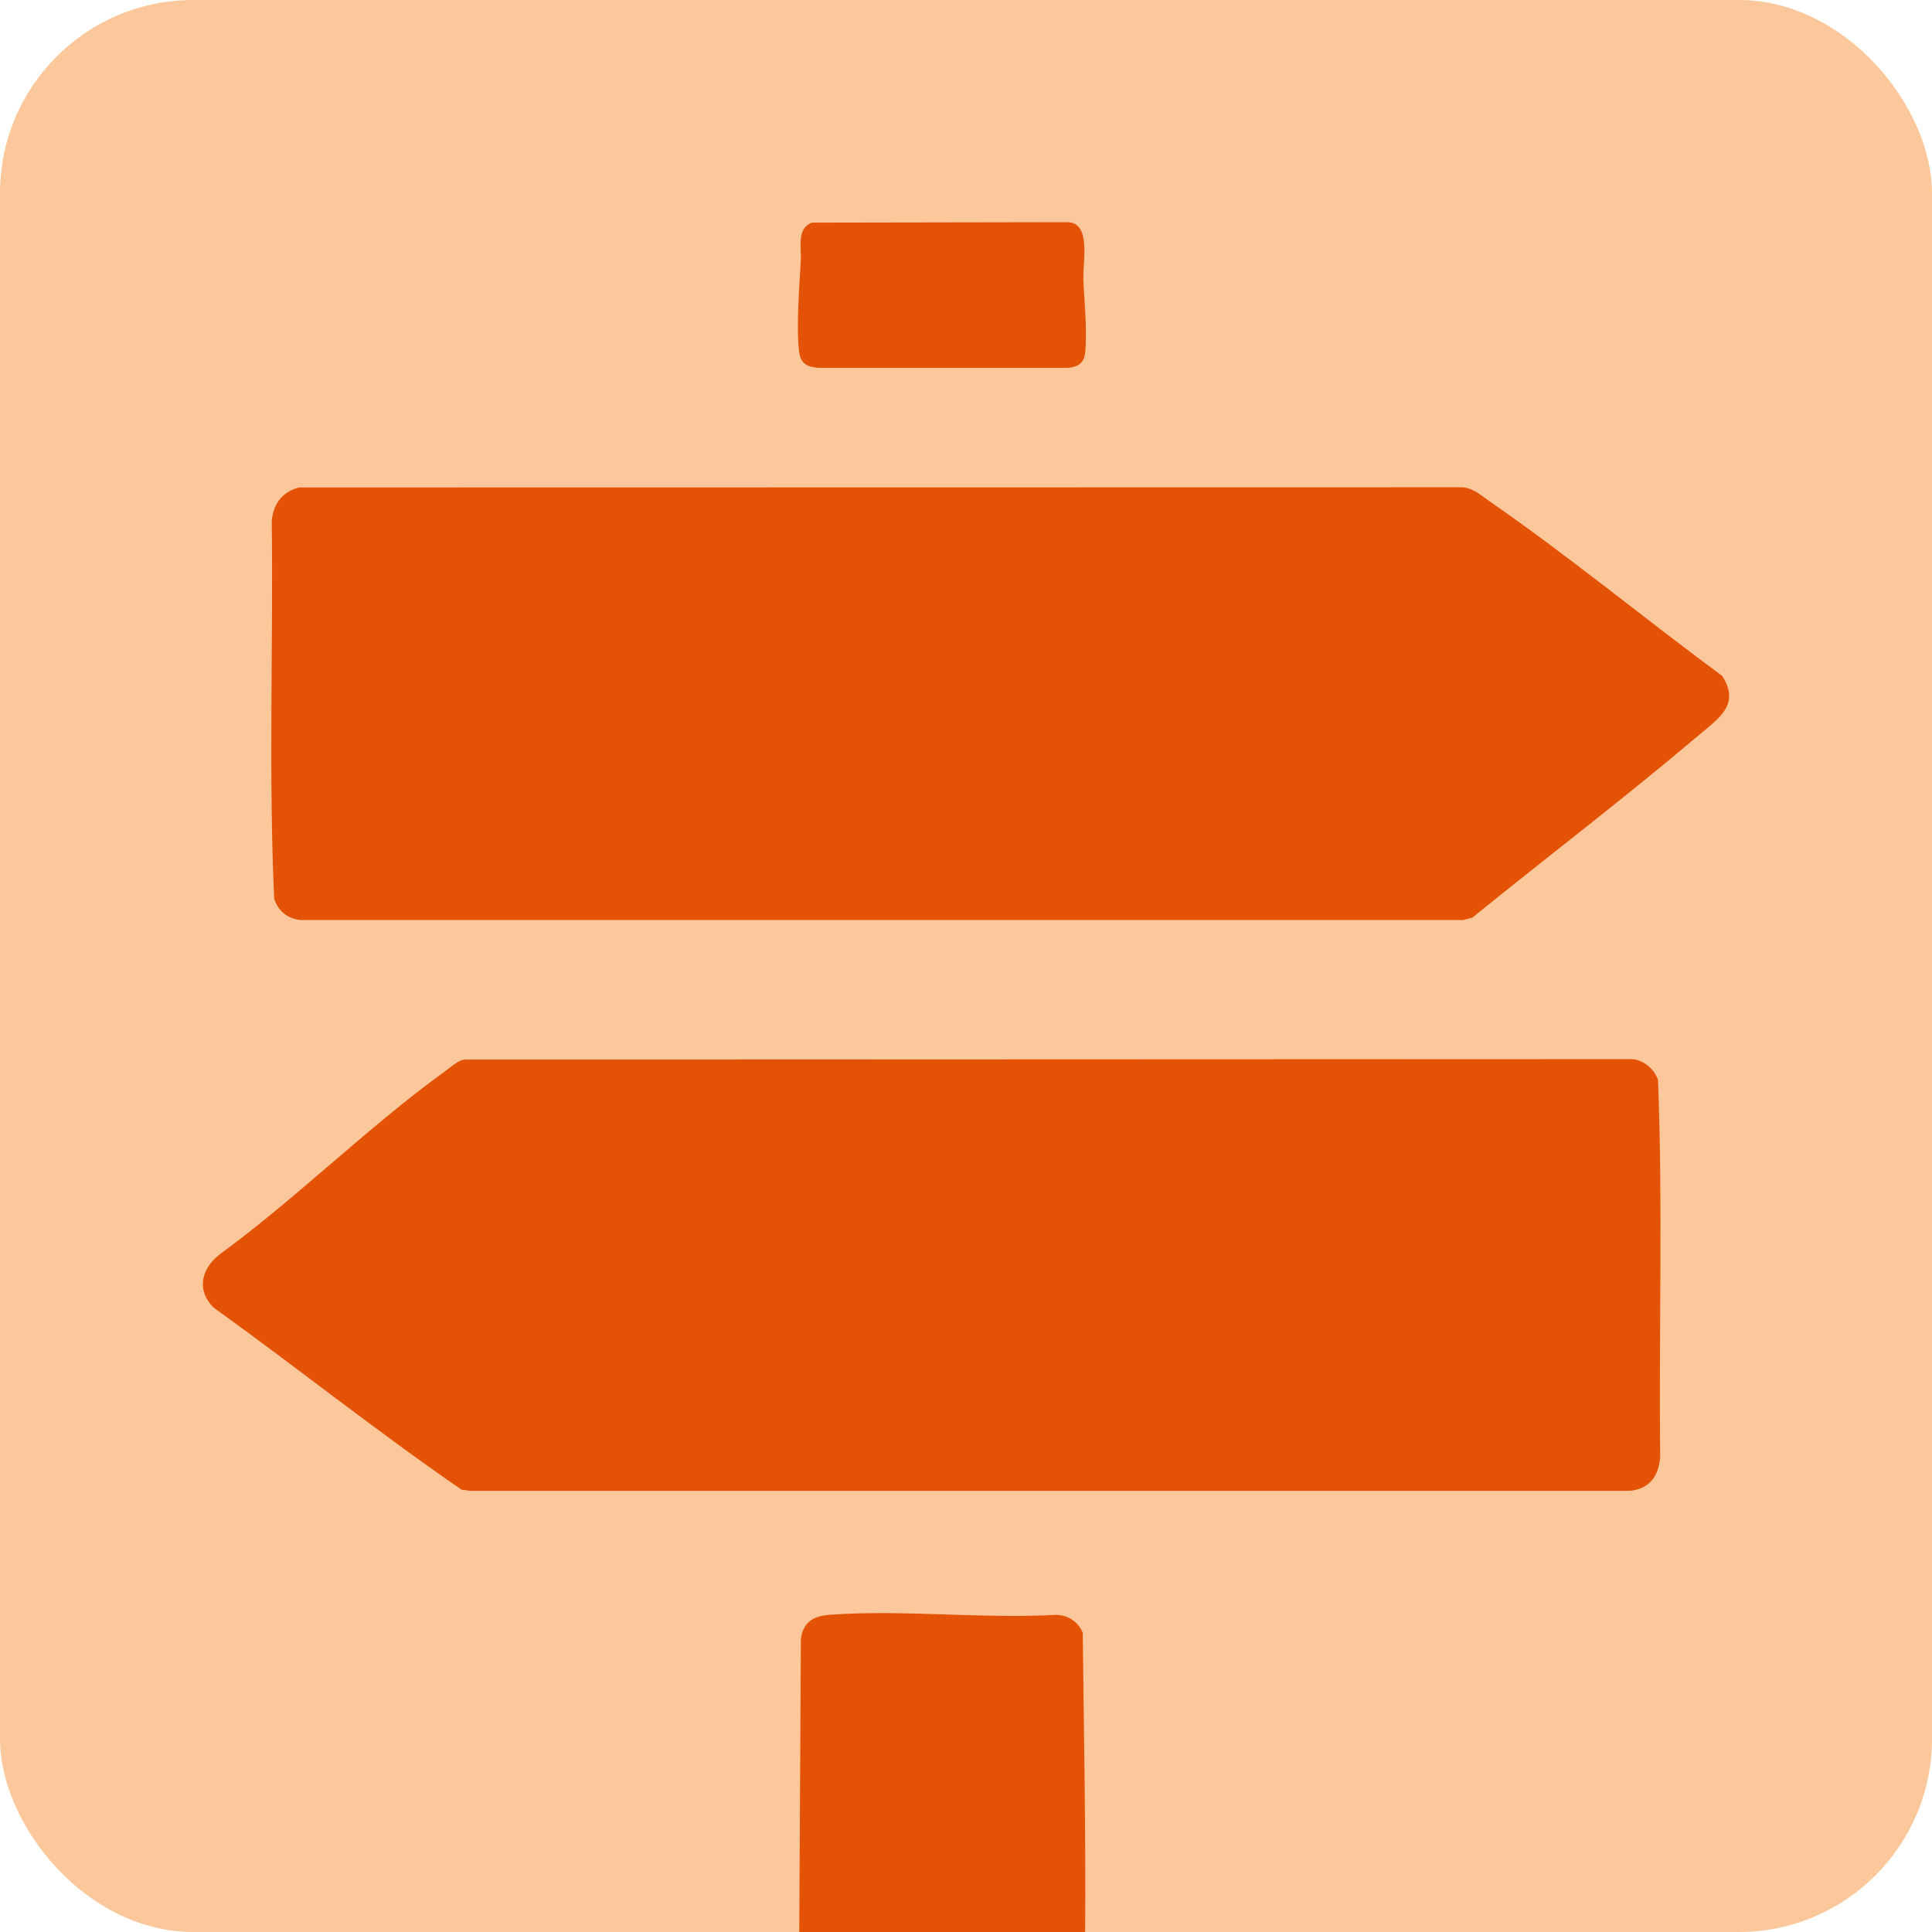 <svg width="200" height="200" viewBox="0 0 200 200" fill="none" xmlns="http://www.w3.org/2000/svg">
<rect width="200" height="200" rx="20" fill="#FCC89B"/>
<path d="M178.277 69.967C170.316 64.096 162.455 57.61 154.32 51.978C153.393 51.338 152.619 50.584 151.459 50.444L30.958 50.464C29.238 50.898 28.304 52.152 28.131 53.893C28.291 66.938 27.797 80.063 28.384 93.061C28.844 94.349 29.738 95.076 31.105 95.243H151.459L152.406 95.002C160.167 88.697 168.189 82.605 175.824 76.133C177.857 74.404 180.218 72.97 178.277 69.961V69.967ZM171.636 111.81C171.276 110.643 169.989 109.588 168.736 109.642L48.041 109.688C47.361 109.815 46.707 110.436 46.147 110.843C38.139 116.614 30.738 124.014 22.716 129.873C20.849 131.334 20.289 133.582 22.13 135.371C30.738 141.563 39.053 148.208 47.774 154.207L48.668 154.327H168.736C170.776 154.127 171.696 152.799 171.863 150.857C171.71 137.853 172.15 124.782 171.636 111.81ZM109.378 167.165C101.717 167.605 93.449 166.598 85.861 167.165C84.221 167.285 83.167 167.899 82.907 169.627L82.74 200H112.332C112.412 189.678 112.199 179.342 112.086 169.033C111.639 167.912 110.592 167.205 109.378 167.172V167.165ZM82.74 36.465C82.88 37.653 83.581 37.98 84.681 38.073H110.565C111.646 37.973 112.239 37.566 112.339 36.465C112.566 33.976 112.232 31.327 112.152 28.852C112.092 27.05 112.966 23.1 110.559 23L84.041 23.047C82.447 23.667 82.98 25.609 82.9 26.983C82.747 29.726 82.414 33.796 82.727 36.465H82.74Z" fill="#E35205"/>
</svg>
